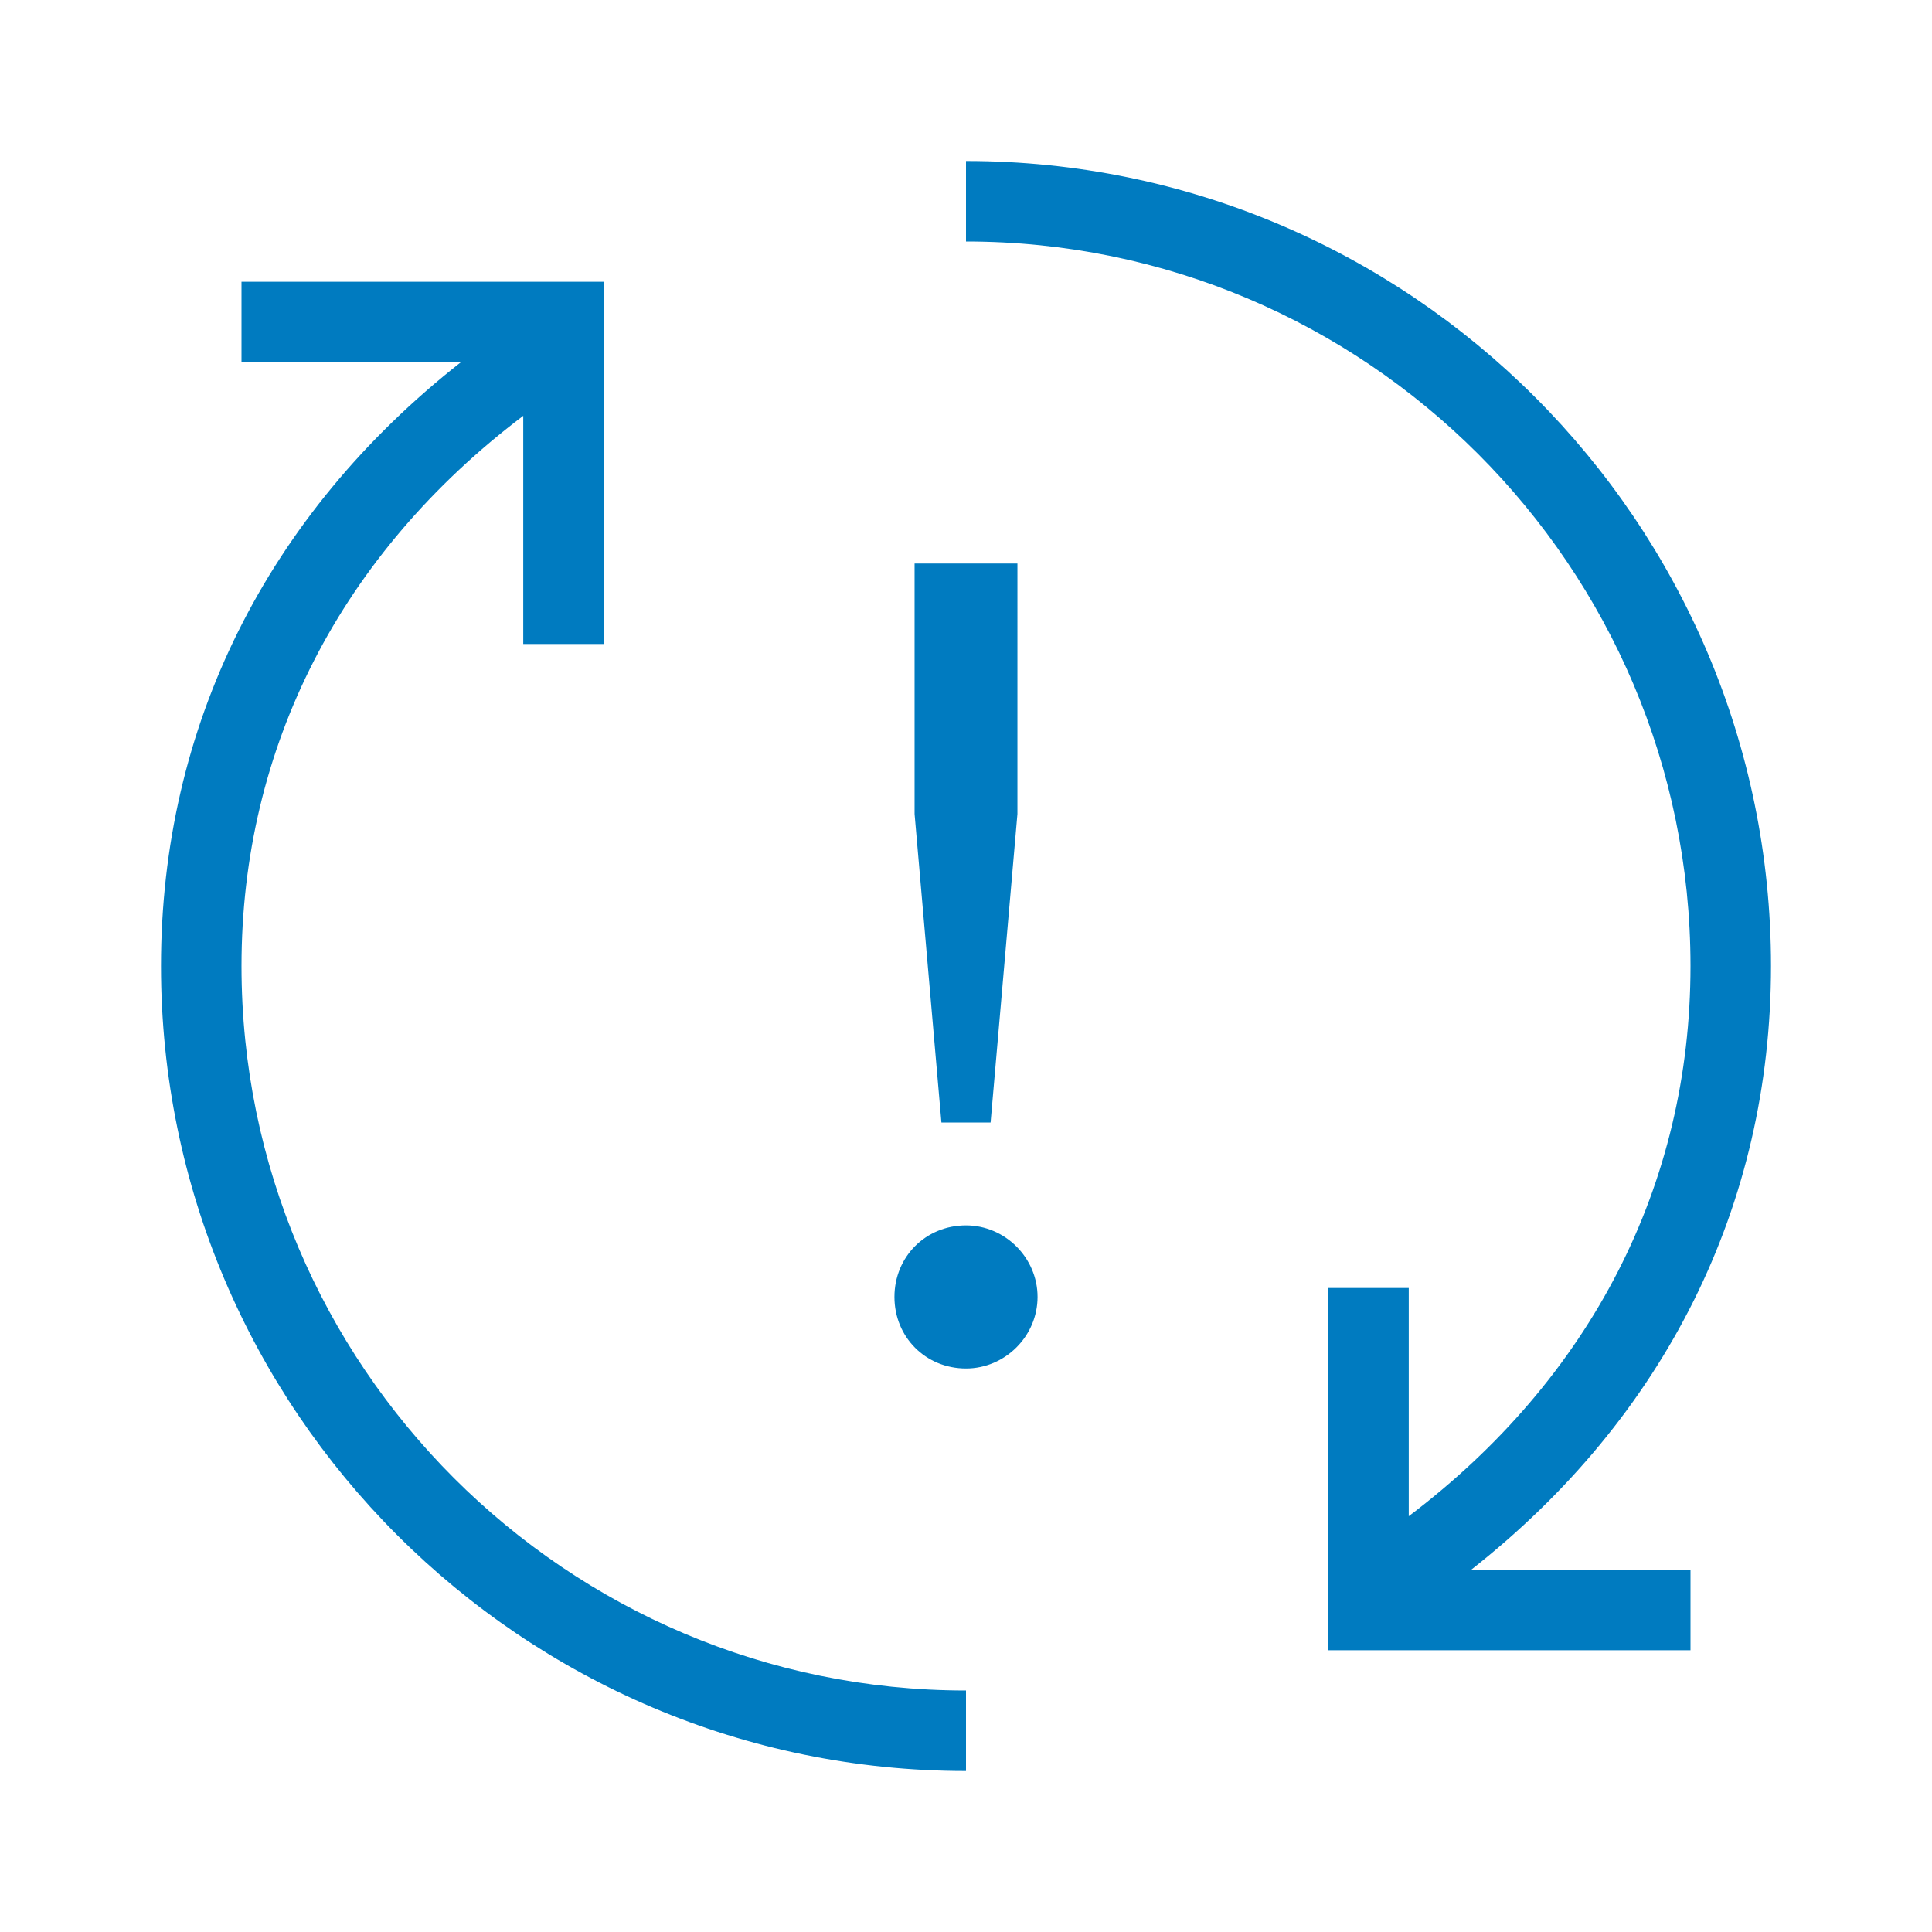 <?xml version="1.0" encoding="UTF-8"?>
<svg xmlns="http://www.w3.org/2000/svg" viewBox="0 0 192 192"><path d="M146.203 156H168v8h-36v-36h8v22.677c18.098-13.688 28-32.923 28-54.677 0-39.701-32.299-72-72-72v-8c44.112 0 80 35.888 80 80 0 23.794-10.522 44.85-29.797 60zM24 96c0-21.754 9.902-40.99 28-54.677V64h8V28H24v8h21.797C26.522 51.15 16 72.206 16 96c0 44.112 35.888 80 80 80v-8c-39.701 0-72-32.299-72-72zm72 25.778c-4 0-7.111 3.11-7.111 7.11S92 136 96 136c3.89 0 7.111-3.222 7.111-7.111s-3.222-7.111-7.111-7.111zm-2.444-10.222h4.888l2.667-30.667V56H90.89v24.889l2.667 30.667z" style="fill: #007bc0;"/></svg>
